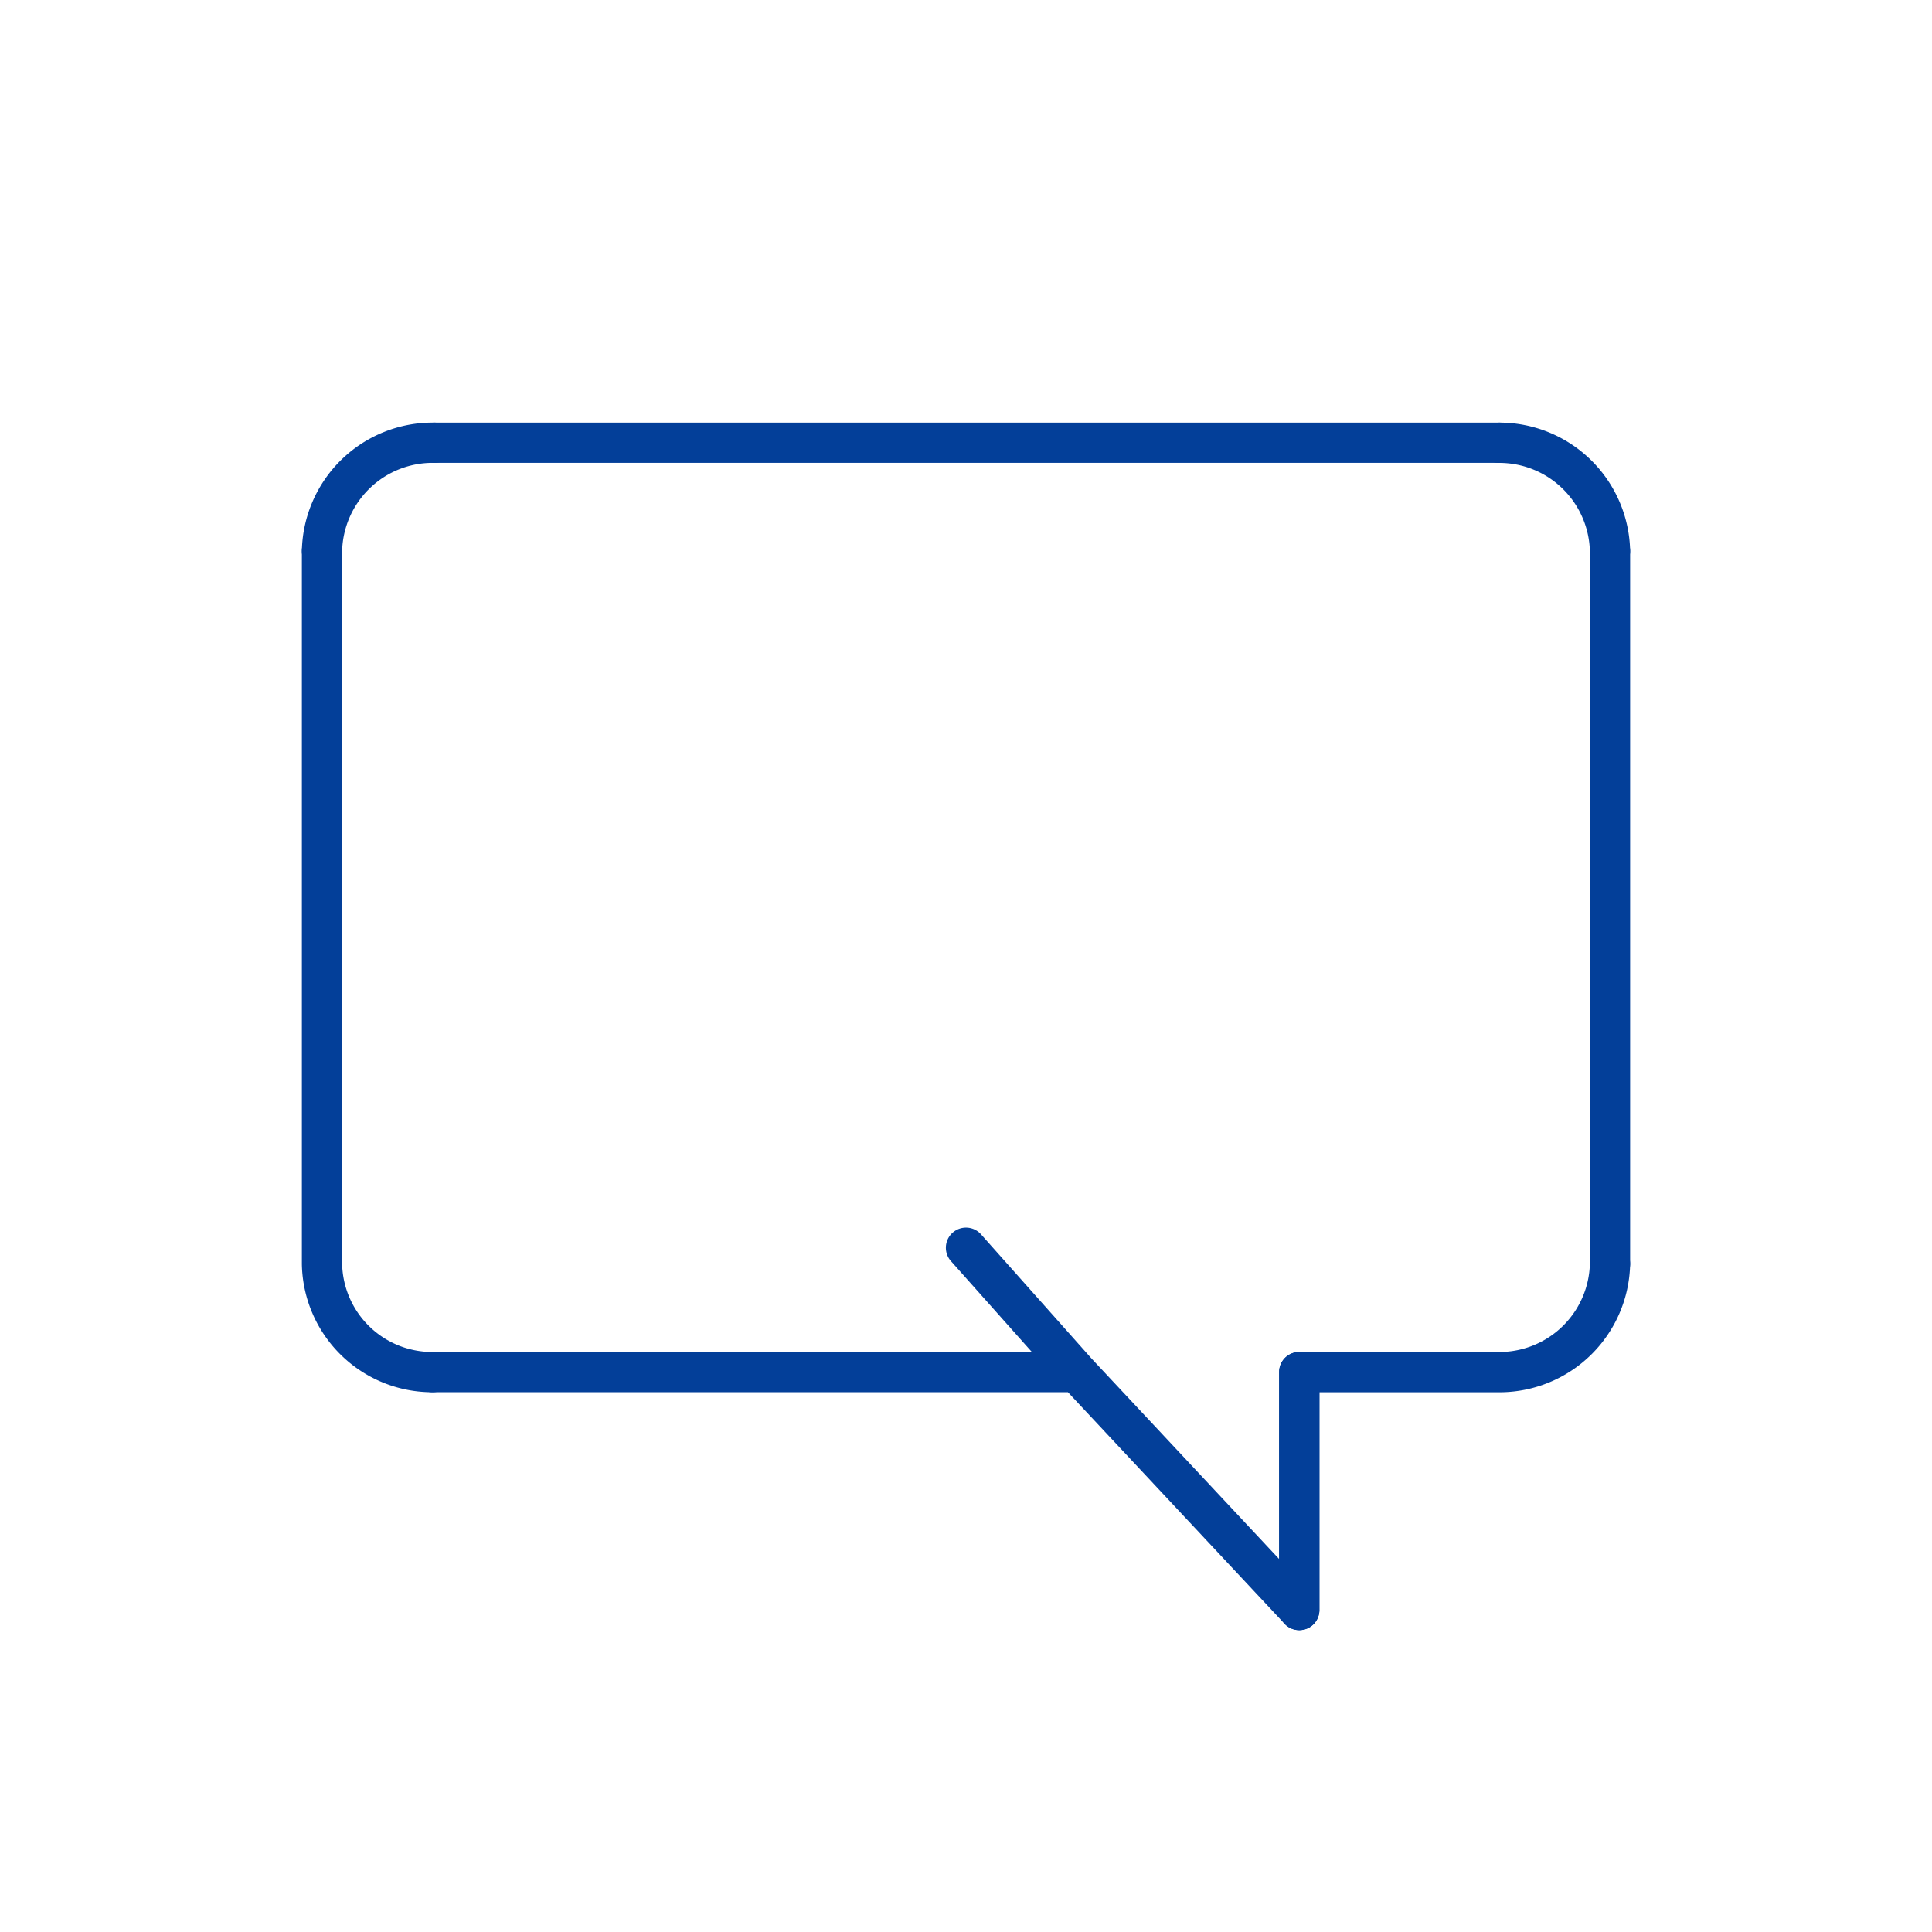 <svg xmlns="http://www.w3.org/2000/svg" fill="none" viewBox="0 0 48 48">
  <path fill="#033F99" fill-rule="evenodd" d="M8.494 11.41a3.25 3.25 0 0 1 2.303-.91.5.5 0 1 1-.014 1A2.25 2.25 0 0 0 8.5 13.701a.5.5 0 1 1-1-.022 3.25 3.25 0 0 1 .994-2.269Zm15.174 19.216a.5.5 0 0 1 .706.042l2.745 3.085 4.661 4.981V34.09a.5.5 0 0 1 1 0V40a.5.5 0 0 1-.865.342l-5.382-5.752H10.75a.5.5 0 0 1 0-1h14.886l-2.01-2.258a.5.5 0 0 1 .042-.706ZM37.238 10.5a3.25 3.25 0 0 1 3.262 3.18.5.5 0 0 1-1 .021 2.25 2.25 0 0 0-2.258-2.2.5.5 0 0 1-.004-1Z" clip-rule="evenodd"/>
  <path fill="#033F99" fill-rule="evenodd" d="M10.29 11a.5.5 0 0 1 .5-.5h26.45a.5.5 0 1 1 0 1H10.79a.5.5 0 0 1-.5-.5Zm29.72 19.9a.5.5 0 0 1 .49.511 3.25 3.25 0 0 1-3.215 3.18H32.78V40a.5.5 0 1 1-1 0v-5.91a.5.5 0 0 1 .5-.5h4.997a2.25 2.25 0 0 0 2.223-2.2.5.5 0 0 1 .51-.49Z" clip-rule="evenodd"/>
  <path fill="#033F99" fill-rule="evenodd" d="M8 13.19a.5.5 0 0 1 .5.5v17.706a2.24 2.24 0 0 0 2.248 2.194.5.5 0 0 1 .004 1A3.24 3.24 0 0 1 7.5 31.41V13.69a.5.5 0 0 1 .5-.5Zm32 0a.5.5 0 0 1 .5.5V31.4a.5.5 0 1 1-1 0V13.69a.5.5 0 0 1 .5-.5Z" clip-rule="evenodd"/>
</svg>
